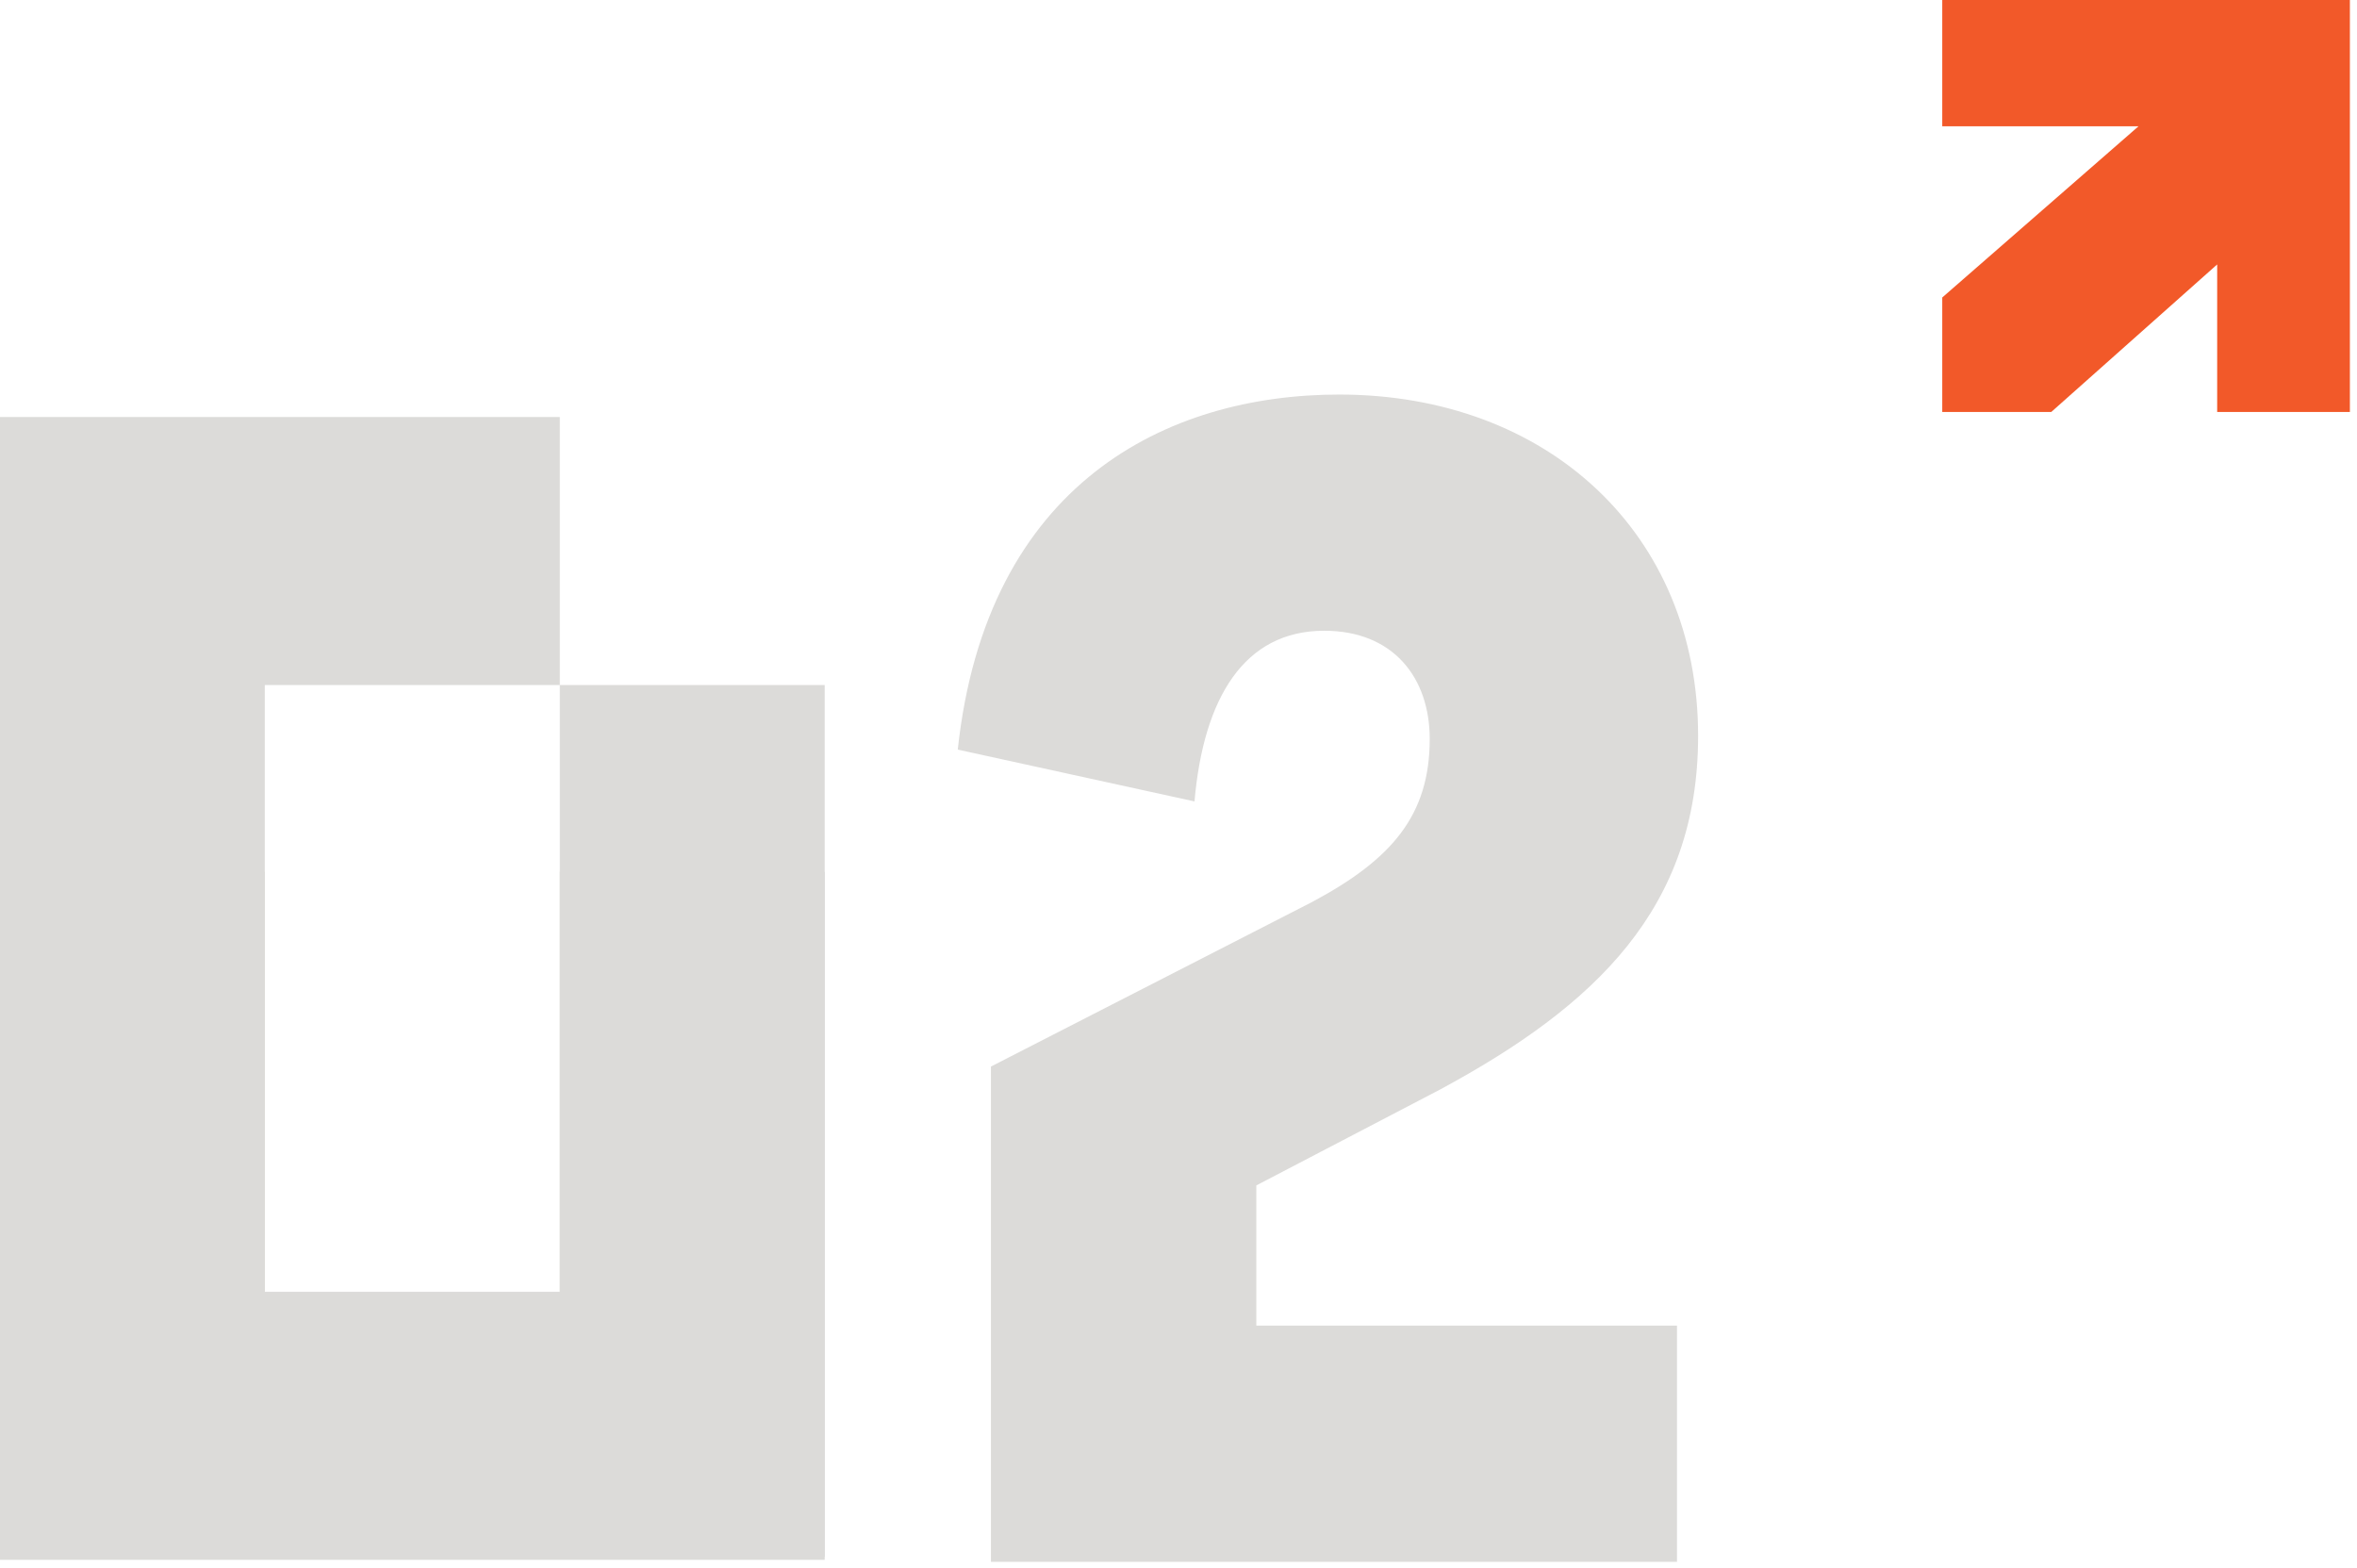 <?xml version="1.0" encoding="UTF-8"?>
<svg xmlns="http://www.w3.org/2000/svg" width="233" height="155" viewBox="0 0 233 155" fill="none">
  <path d="M192 0H232.297V40.722H219.178V26.139L202.778 40.722H192V29.406L211.4 12.484H192V0Z" fill="#F25929"></path>
  <path d="M97.959 154.38V105.426L129.708 89.159C137.608 84.941 141.334 80.573 141.334 73.042C141.334 67.016 137.757 62.347 130.9 62.347C123 62.347 118.976 68.975 118.081 79.217L94.68 74.096C97.512 47.736 115.398 39 132.391 39C152.96 39 167.866 52.707 167.866 72.74C167.866 89.761 157.73 99.401 142.377 107.686L124.193 117.175V131.033H165.779V154.38H97.959Z" fill="#DCDBD9"></path>
  <path fill-rule="evenodd" clip-rule="evenodd" d="M55.35 153.889H81.526V67.715H55.339V41.218H0V153.889H26.176V67.715H55.339V154.188L55.35 153.889Z" fill="#DCDBD9"></path>
  <path fill-rule="evenodd" clip-rule="evenodd" d="M55.35 86.177H81.526V154.186H0V86.177H26.176V127.689H55.339V85.879L55.35 86.177Z" fill="#DCDBD9"></path>
</svg>
